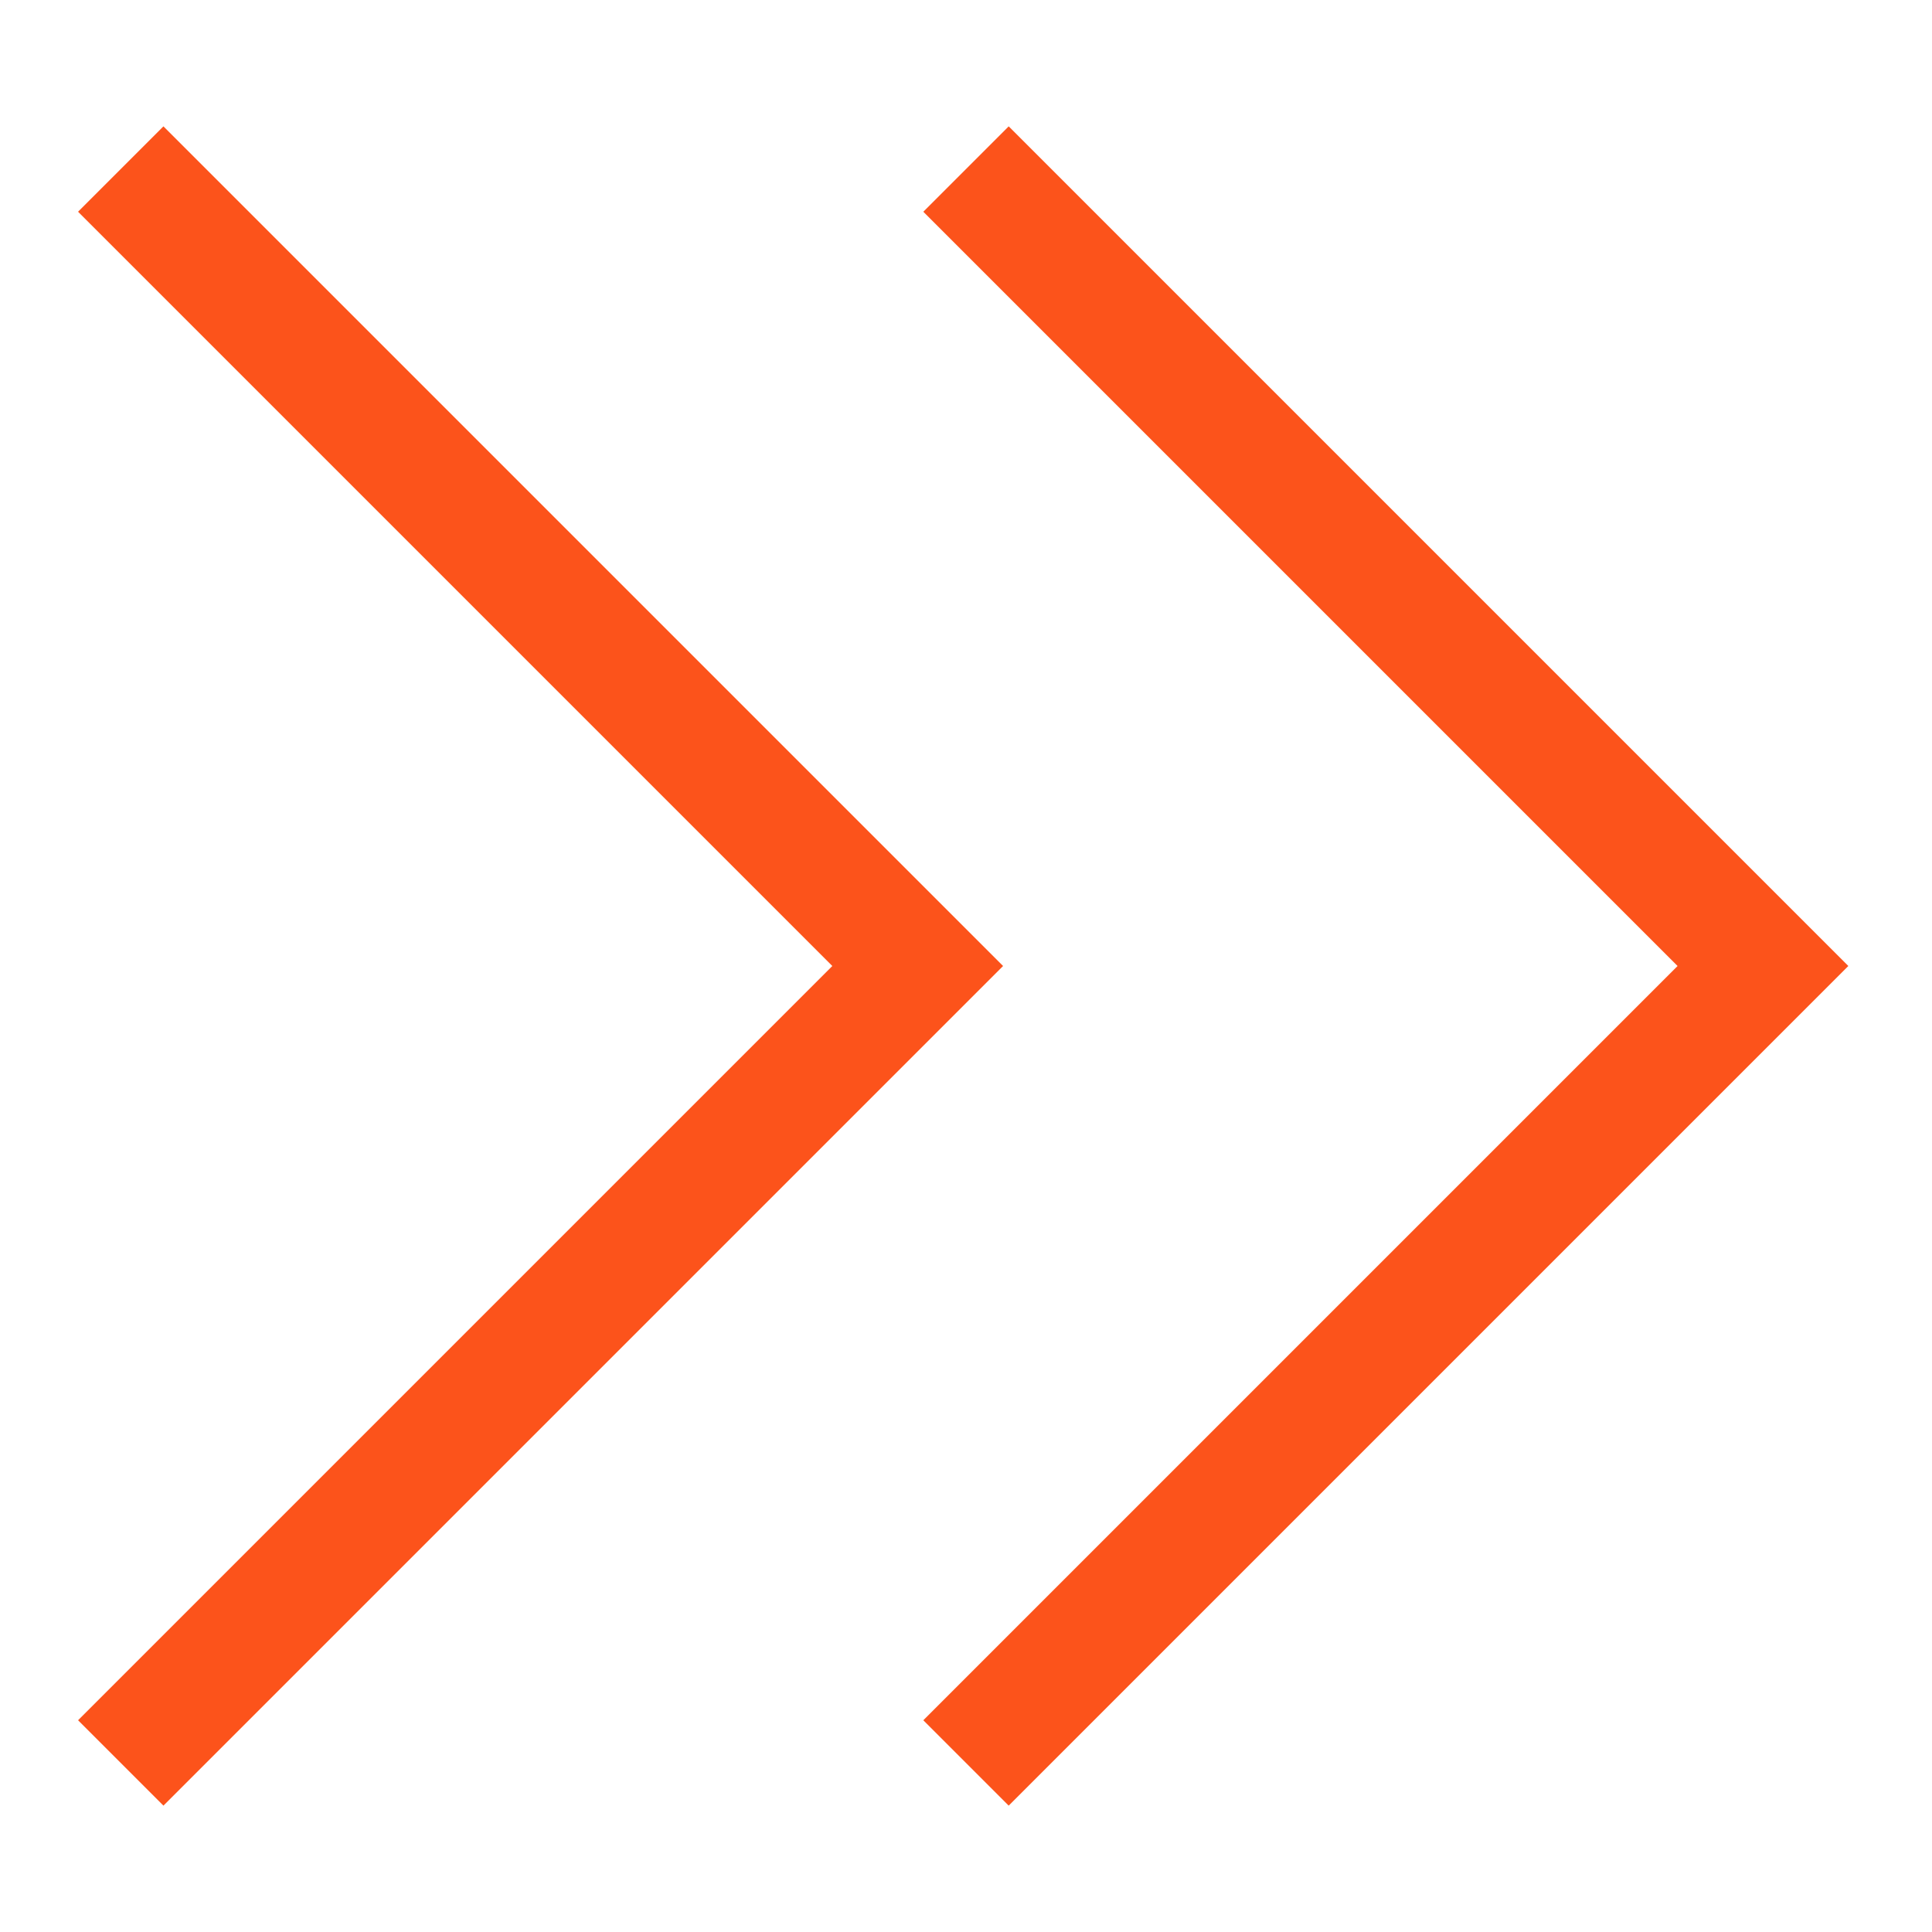 <?xml version="1.0" encoding="utf-8"?>
<!-- Generator: Adobe Illustrator 25.3.1, SVG Export Plug-In . SVG Version: 6.00 Build 0)  -->
<svg version="1.1" id="レイヤー_1" xmlns="http://www.w3.org/2000/svg" xmlns:xlink="http://www.w3.org/1999/xlink" x="0px"
	 y="0px" viewBox="0 0 16 16" style="enable-background:new 0 0 16 16;" xml:space="preserve">
<style type="text/css">
	.st0{fill:none;stroke:#FC531B;stroke-miterlimit:10;}
</style>
<g id="レイヤー_2_1_">
	<g id="txt">
		<polyline class="st0" points="8,1.4 14.6,8 8,14.6 		"/>
		<polyline class="st0" points="1,1.4 7.6,8 1,14.6 		"/>
	</g>
</g>
</svg>
